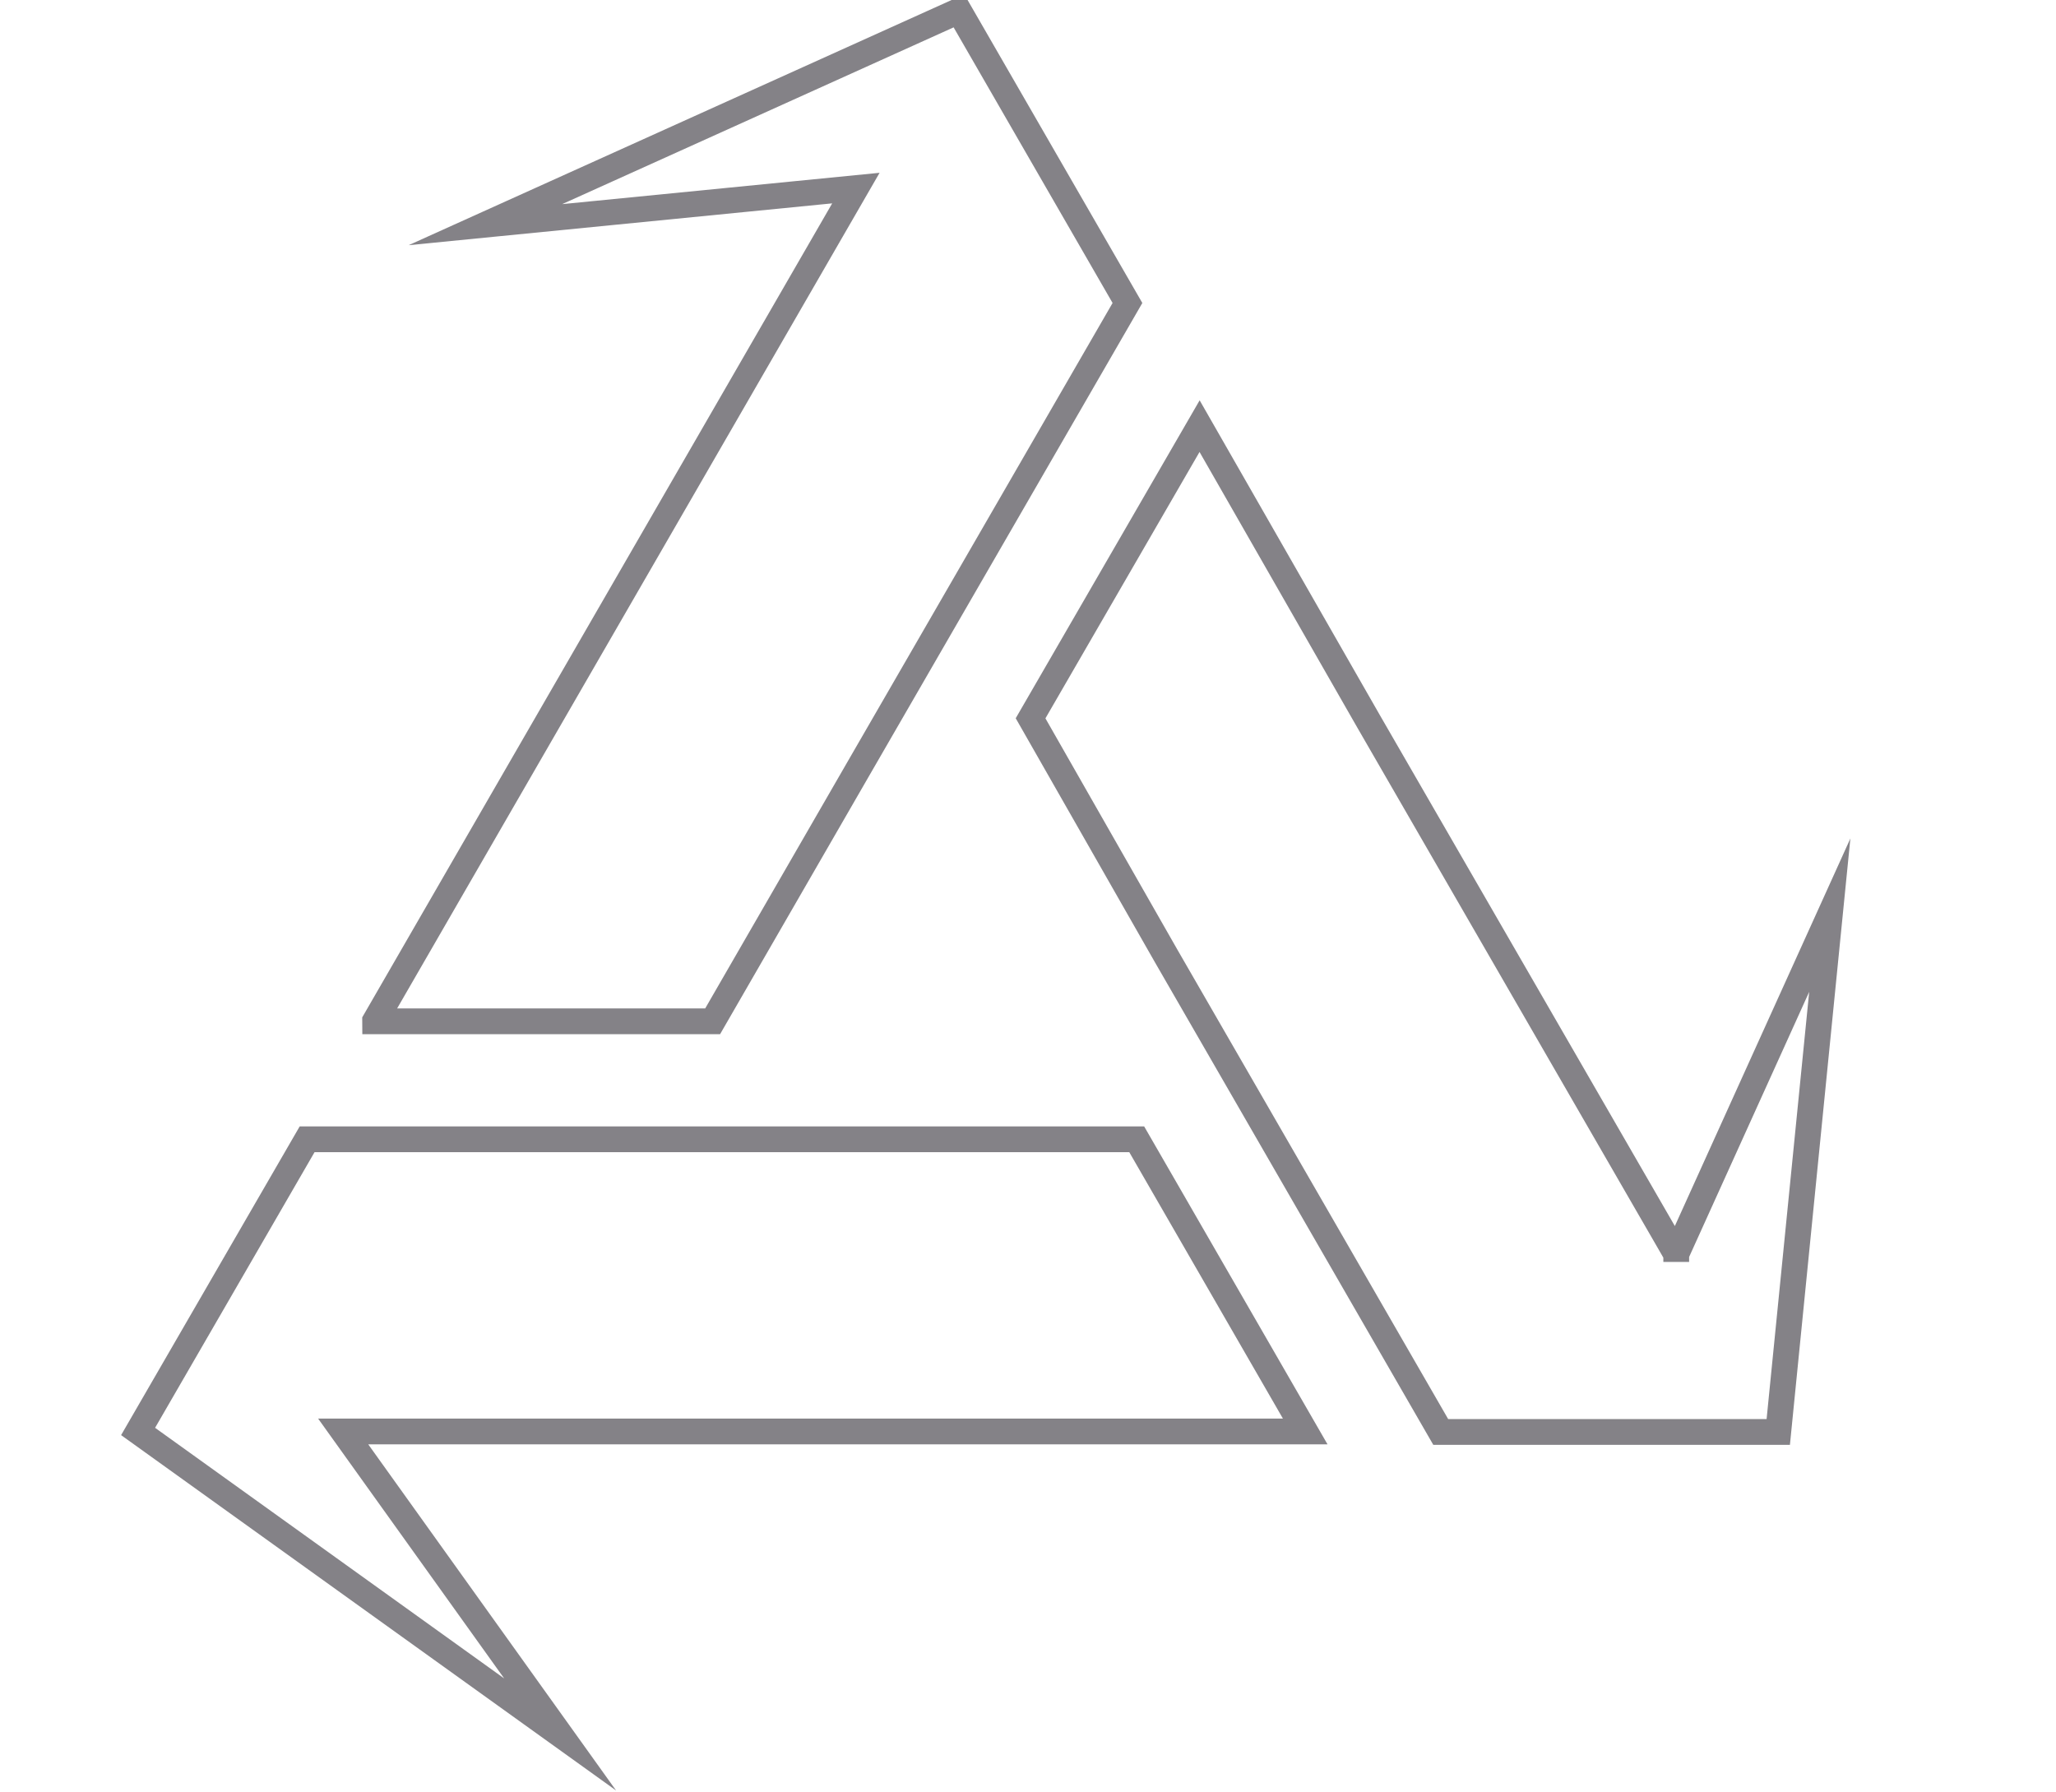 <?xml version="1.0" encoding="UTF-8"?>
<svg id="Layer_1" xmlns="http://www.w3.org/2000/svg" version="1.1" viewBox="0 0 399 347.7">
  <!-- Generator: Adobe Illustrator 29.7.1, SVG Export Plug-In . SVG Version: 2.1.1 Build 8)  -->
  <defs>
    <style>
      .st0 {
        fill: none;
        stroke: #848287;
        stroke-miterlimit: 10;
        stroke-width: 5px;
      }
    </style>
  </defs>
  <path class="st0" d="M72.8,198.2h65.5l28.1-48.7,52.4-90.7L186.1,2.1l-91.9,41.5,71.9-7.1-59.7,103.4-33.6,58.2h0ZM59.6,221.1l-32.8,56.7,81.9,58.8-42.1-58.8h186.7l-32.7-56.7H59.6ZM325.3,243.4l-59.7-103.4-32.8-57.3-32.8,56.7,26.3,46.1,53.3,92.4h65.5l10-100.3-29.8,65.8v1.5s0-1.5,0-1.5Z"/>
</svg>